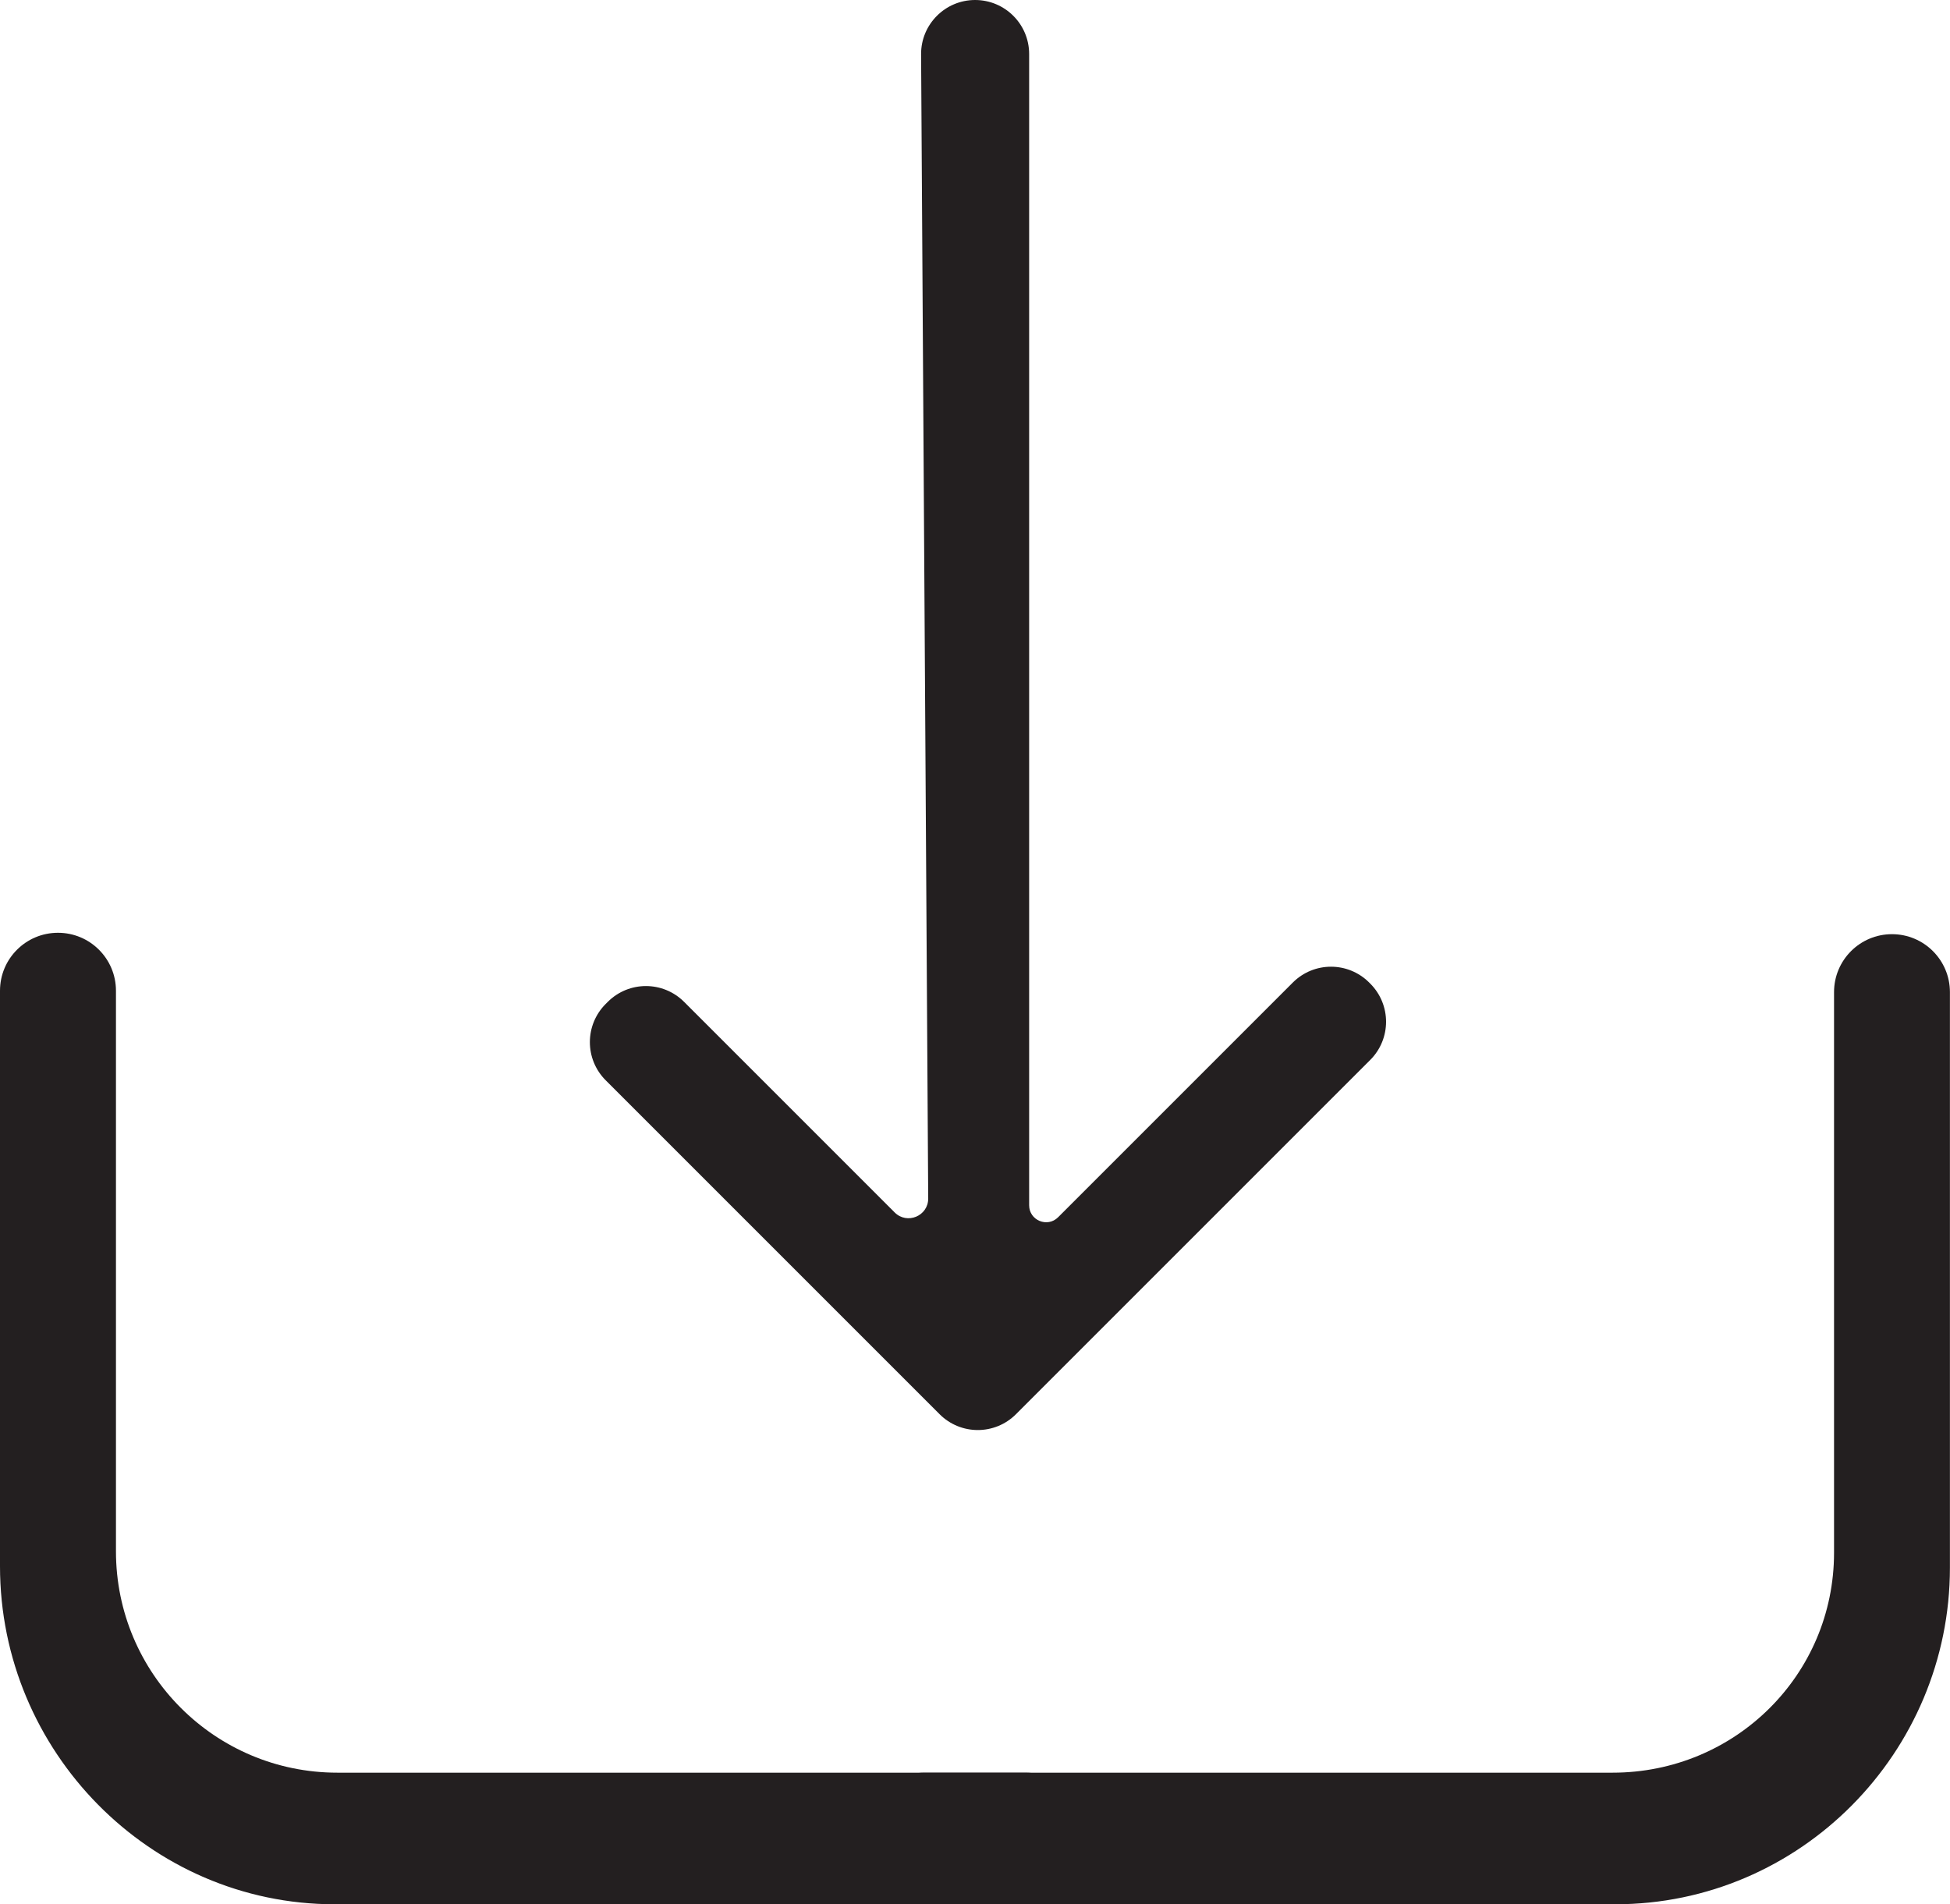 <?xml version="1.0" encoding="UTF-8"?>
<svg id="Layer_1" data-name="Layer 1" xmlns="http://www.w3.org/2000/svg" viewBox="0 0 251.91 246">
  <defs>
    <style>
      .cls-1 {
        fill: #231f20;
      }
    </style>
  </defs>
  <path class="cls-1" d="M125.97,0h0c3.85,0,6.98,3.12,6.98,6.98V155.7c0,1.95,2.36,2.93,3.74,1.55l30.32-30.32c2.73-2.73,7.14-2.73,9.87,0l.13,.13c2.73,2.73,2.73,7.14,0,9.87l-45.76,45.76c-2.73,2.73-7.14,2.73-9.87,0l-43.13-43.13c-2.73-2.73-2.73-7.14,0-9.87l.26-.26c2.73-2.73,7.14-2.73,9.87,0l27.2,27.2c1.6,1.6,4.34,.46,4.33-1.81l-.92-147.81C118.97,3.15,122.1,0,125.97,0Z"/>
  <path class="cls-1" d="M7.49,120.5h0c4.14,0,7.49,3.35,7.49,7.49v72.41c0,15.8,12.8,28.6,28.6,28.6h88.88c4.67,0,8.49,3.82,8.49,8.49v.59c0,4.14-3.35,7.92-7.49,7.92H43.23c-23.88,0-43.23-19.78-43.23-43.66V127.99c0-4.14,3.35-7.49,7.49-7.49Z"/>
  <path class="cls-1" d="M244.42,120.68h0c-4.14,0-7.49,3.35-7.49,7.49v72.41c0,15.8-12.8,28.42-28.6,28.42H119.44c-4.67,0-8.49,4-8.49,8.67v.59c0,4.14,3.35,7.74,7.49,7.74h90.23c23.88,0,43.23-19.6,43.23-43.48v-74.35c0-4.14-3.35-7.49-7.49-7.49Z"/>
</svg>